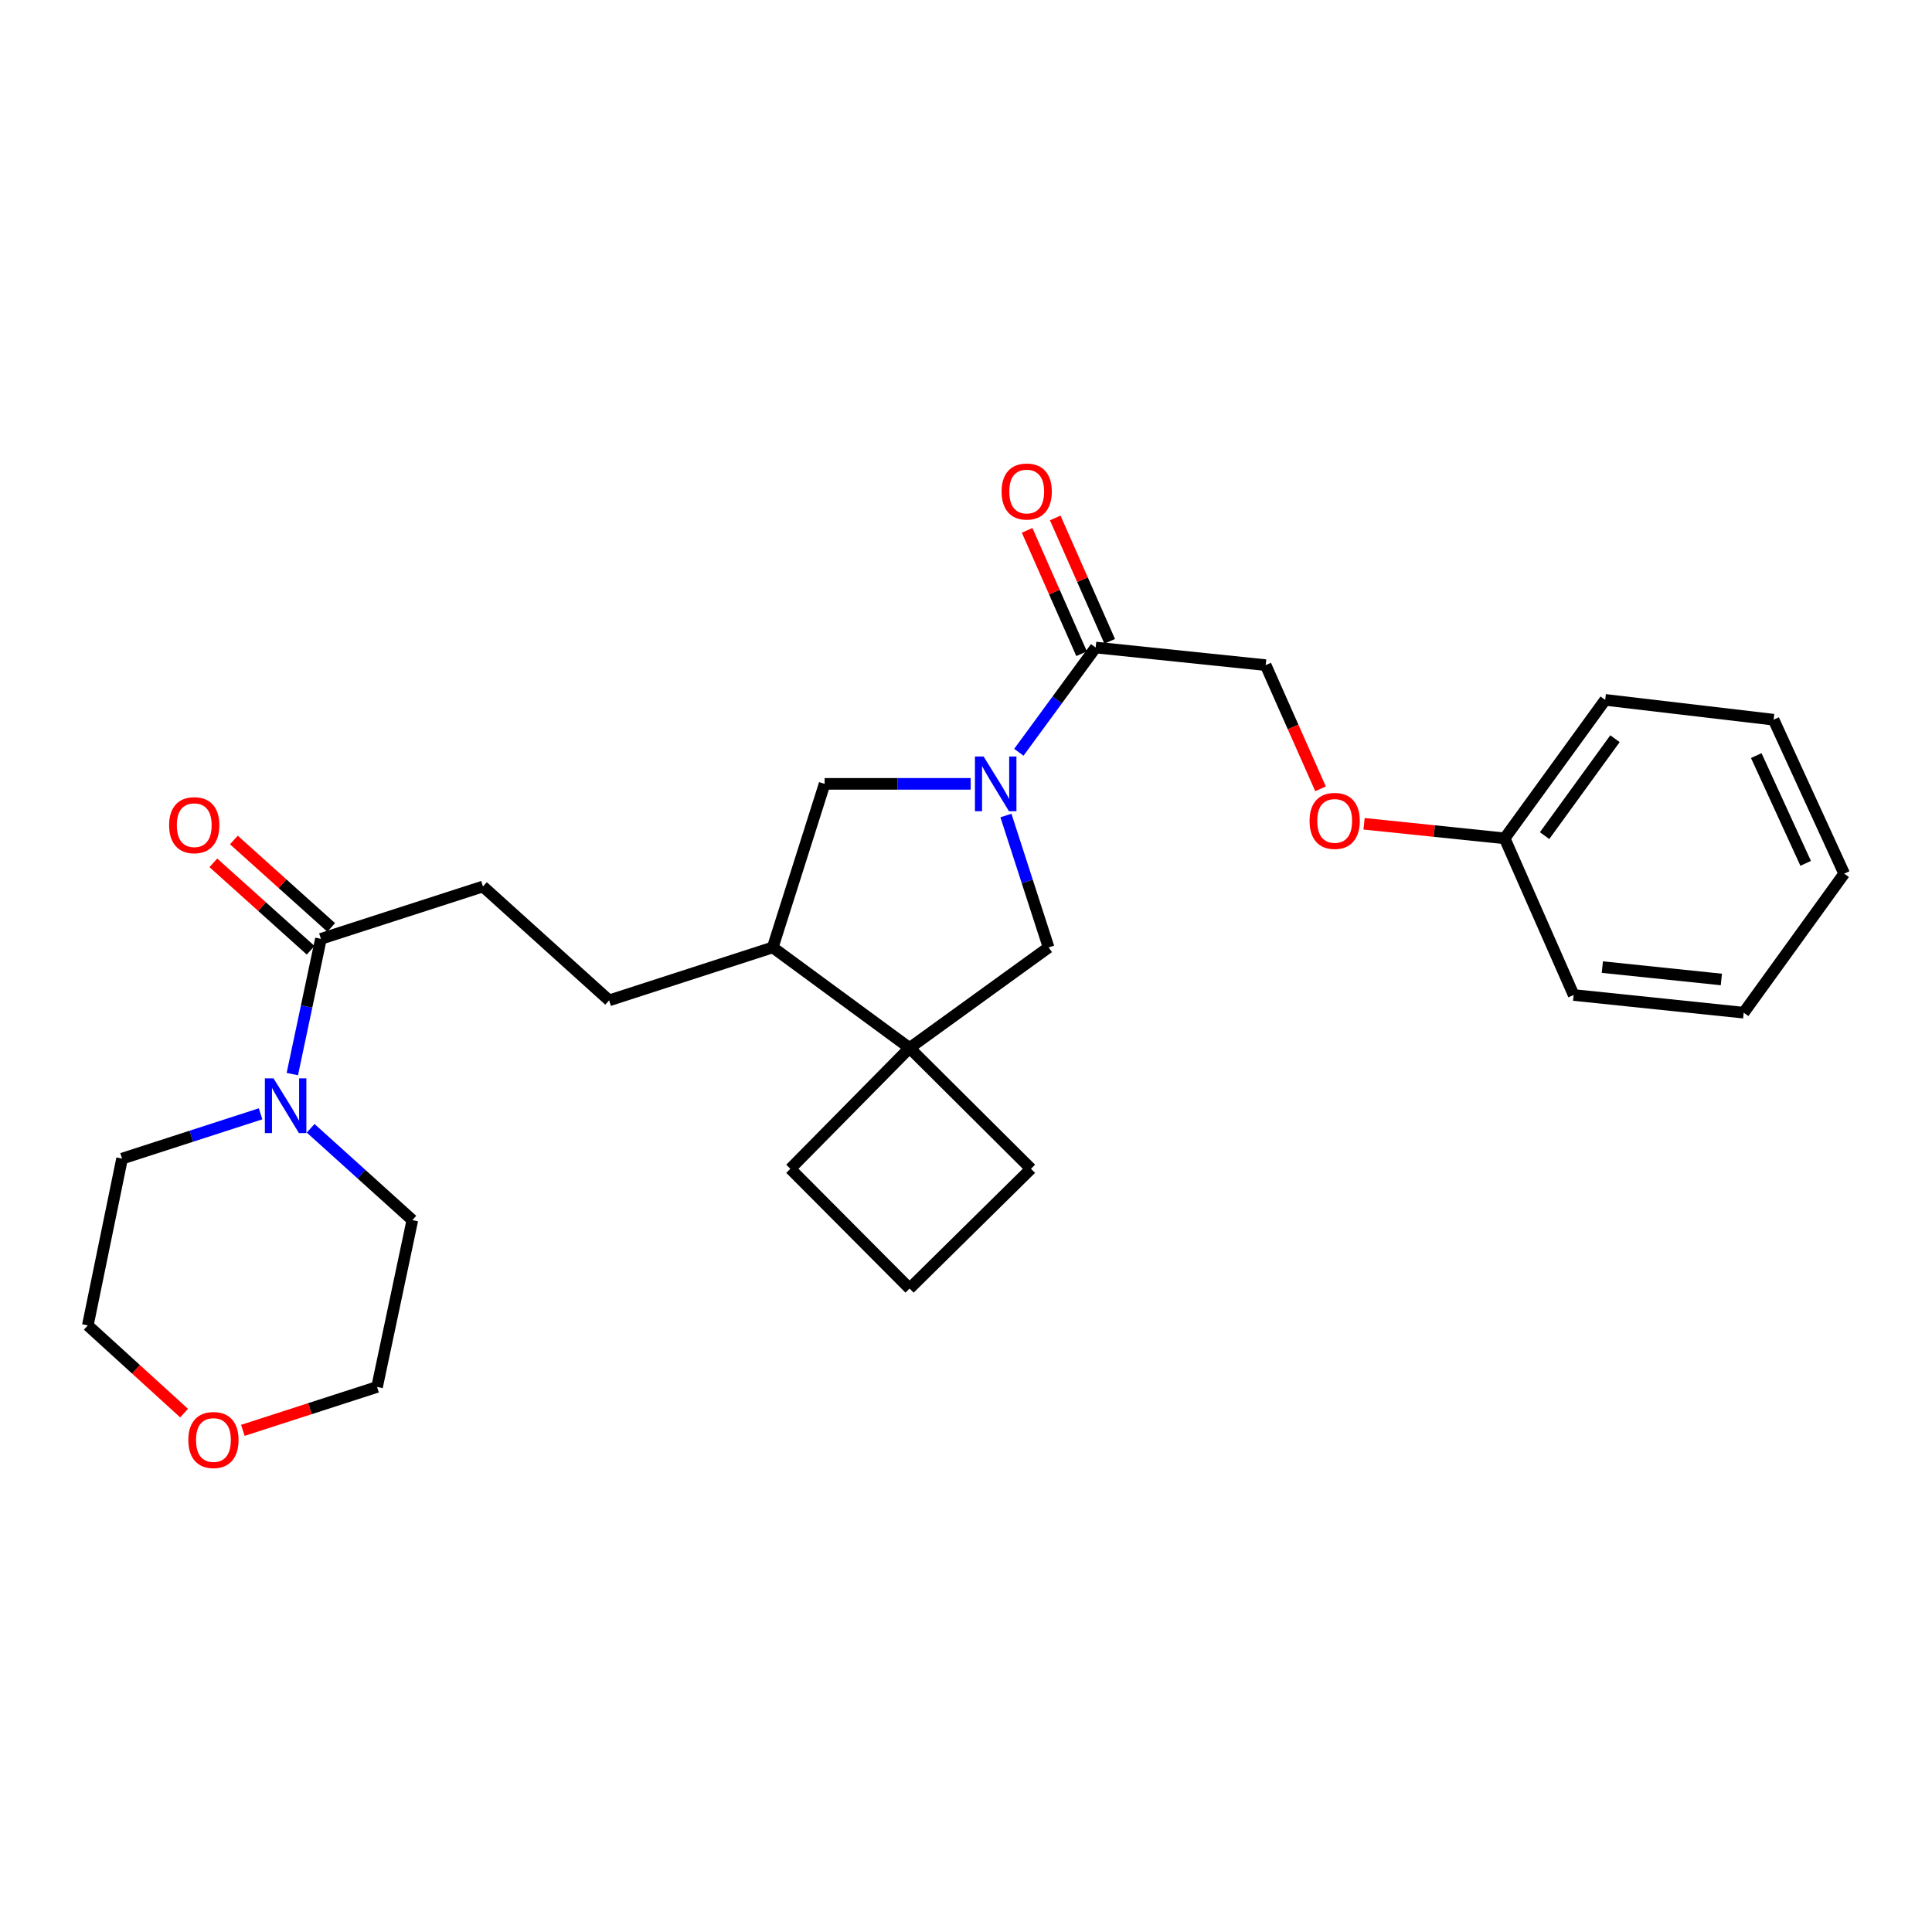 <?xml version='1.0' encoding='iso-8859-1'?>
<svg version='1.1' baseProfile='full'
              xmlns='http://www.w3.org/2000/svg'
                      xmlns:rdkit='http://www.rdkit.org/xml'
                      xmlns:xlink='http://www.w3.org/1999/xlink'
                  xml:space='preserve'
width='1000px' height='1000px' viewBox='0 0 1000 1000'>
<!-- END OF HEADER -->
<rect style='opacity:1.0;fill:#FFFFFF;stroke:none' width='1000' height='1000' x='0' y='0'> </rect>
<path class='bond-0' d='M 527.355,389.377 L 547.231,362.267' style='fill:none;fill-rule:evenodd;stroke:#0000FF;stroke-width:6px;stroke-linecap:butt;stroke-linejoin:miter;stroke-opacity:1' />
<path class='bond-0' d='M 547.231,362.267 L 567.107,335.156' style='fill:none;fill-rule:evenodd;stroke:#000000;stroke-width:6px;stroke-linecap:butt;stroke-linejoin:miter;stroke-opacity:1' />
<path class='bond-4' d='M 520.67,422.109 L 531.711,456.247' style='fill:none;fill-rule:evenodd;stroke:#0000FF;stroke-width:6px;stroke-linecap:butt;stroke-linejoin:miter;stroke-opacity:1' />
<path class='bond-4' d='M 531.711,456.247 L 542.753,490.384' style='fill:none;fill-rule:evenodd;stroke:#000000;stroke-width:6px;stroke-linecap:butt;stroke-linejoin:miter;stroke-opacity:1' />
<path class='bond-5' d='M 502.416,405.725 L 464.616,405.725' style='fill:none;fill-rule:evenodd;stroke:#0000FF;stroke-width:6px;stroke-linecap:butt;stroke-linejoin:miter;stroke-opacity:1' />
<path class='bond-5' d='M 464.616,405.725 L 426.816,405.725' style='fill:none;fill-rule:evenodd;stroke:#000000;stroke-width:6px;stroke-linecap:butt;stroke-linejoin:miter;stroke-opacity:1' />
<path class='bond-8' d='M 567.107,335.156 L 655.113,344.272' style='fill:none;fill-rule:evenodd;stroke:#000000;stroke-width:6px;stroke-linecap:butt;stroke-linejoin:miter;stroke-opacity:1' />
<path class='bond-9' d='M 574.379,331.944 L 560.282,300.016' style='fill:none;fill-rule:evenodd;stroke:#000000;stroke-width:6px;stroke-linecap:butt;stroke-linejoin:miter;stroke-opacity:1' />
<path class='bond-9' d='M 560.282,300.016 L 546.185,268.088' style='fill:none;fill-rule:evenodd;stroke:#FF0000;stroke-width:6px;stroke-linecap:butt;stroke-linejoin:miter;stroke-opacity:1' />
<path class='bond-9' d='M 559.834,338.367 L 545.737,306.439' style='fill:none;fill-rule:evenodd;stroke:#000000;stroke-width:6px;stroke-linecap:butt;stroke-linejoin:miter;stroke-opacity:1' />
<path class='bond-9' d='M 545.737,306.439 L 531.64,274.511' style='fill:none;fill-rule:evenodd;stroke:#FF0000;stroke-width:6px;stroke-linecap:butt;stroke-linejoin:miter;stroke-opacity:1' />
<path class='bond-1' d='M 470.797,542.43 L 542.753,490.384' style='fill:none;fill-rule:evenodd;stroke:#000000;stroke-width:6px;stroke-linecap:butt;stroke-linejoin:miter;stroke-opacity:1' />
<path class='bond-15' d='M 470.797,542.43 L 409.087,604.961' style='fill:none;fill-rule:evenodd;stroke:#000000;stroke-width:6px;stroke-linecap:butt;stroke-linejoin:miter;stroke-opacity:1' />
<path class='bond-16' d='M 470.797,542.43 L 533.637,604.961' style='fill:none;fill-rule:evenodd;stroke:#000000;stroke-width:6px;stroke-linecap:butt;stroke-linejoin:miter;stroke-opacity:1' />
<path class='bond-27' d='M 470.797,542.43 L 399.971,490.384' style='fill:none;fill-rule:evenodd;stroke:#000000;stroke-width:6px;stroke-linecap:butt;stroke-linejoin:miter;stroke-opacity:1' />
<path class='bond-2' d='M 151.304,555.946 L 158.706,520.948' style='fill:none;fill-rule:evenodd;stroke:#0000FF;stroke-width:6px;stroke-linecap:butt;stroke-linejoin:miter;stroke-opacity:1' />
<path class='bond-2' d='M 158.706,520.948 L 166.109,485.949' style='fill:none;fill-rule:evenodd;stroke:#000000;stroke-width:6px;stroke-linecap:butt;stroke-linejoin:miter;stroke-opacity:1' />
<path class='bond-17' d='M 134.877,576.508 L 99.03,588.106' style='fill:none;fill-rule:evenodd;stroke:#0000FF;stroke-width:6px;stroke-linecap:butt;stroke-linejoin:miter;stroke-opacity:1' />
<path class='bond-17' d='M 99.03,588.106 L 63.183,599.705' style='fill:none;fill-rule:evenodd;stroke:#000000;stroke-width:6px;stroke-linecap:butt;stroke-linejoin:miter;stroke-opacity:1' />
<path class='bond-18' d='M 160.791,584.001 L 187.114,607.762' style='fill:none;fill-rule:evenodd;stroke:#0000FF;stroke-width:6px;stroke-linecap:butt;stroke-linejoin:miter;stroke-opacity:1' />
<path class='bond-18' d='M 187.114,607.762 L 213.438,631.523' style='fill:none;fill-rule:evenodd;stroke:#000000;stroke-width:6px;stroke-linecap:butt;stroke-linejoin:miter;stroke-opacity:1' />
<path class='bond-3' d='M 166.109,485.949 L 249.973,458.849' style='fill:none;fill-rule:evenodd;stroke:#000000;stroke-width:6px;stroke-linecap:butt;stroke-linejoin:miter;stroke-opacity:1' />
<path class='bond-10' d='M 171.423,480.036 L 146.24,457.408' style='fill:none;fill-rule:evenodd;stroke:#000000;stroke-width:6px;stroke-linecap:butt;stroke-linejoin:miter;stroke-opacity:1' />
<path class='bond-10' d='M 146.24,457.408 L 121.057,434.779' style='fill:none;fill-rule:evenodd;stroke:#FF0000;stroke-width:6px;stroke-linecap:butt;stroke-linejoin:miter;stroke-opacity:1' />
<path class='bond-10' d='M 160.795,491.863 L 135.612,469.234' style='fill:none;fill-rule:evenodd;stroke:#000000;stroke-width:6px;stroke-linecap:butt;stroke-linejoin:miter;stroke-opacity:1' />
<path class='bond-10' d='M 135.612,469.234 L 110.429,446.606' style='fill:none;fill-rule:evenodd;stroke:#FF0000;stroke-width:6px;stroke-linecap:butt;stroke-linejoin:miter;stroke-opacity:1' />
<path class='bond-6' d='M 426.816,405.725 L 399.971,490.384' style='fill:none;fill-rule:evenodd;stroke:#000000;stroke-width:6px;stroke-linecap:butt;stroke-linejoin:miter;stroke-opacity:1' />
<path class='bond-11' d='M 399.971,490.384 L 315.286,517.793' style='fill:none;fill-rule:evenodd;stroke:#000000;stroke-width:6px;stroke-linecap:butt;stroke-linejoin:miter;stroke-opacity:1' />
<path class='bond-7' d='M 249.973,458.849 L 315.286,517.793' style='fill:none;fill-rule:evenodd;stroke:#000000;stroke-width:6px;stroke-linecap:butt;stroke-linejoin:miter;stroke-opacity:1' />
<path class='bond-13' d='M 655.113,344.272 L 669.307,376.281' style='fill:none;fill-rule:evenodd;stroke:#000000;stroke-width:6px;stroke-linecap:butt;stroke-linejoin:miter;stroke-opacity:1' />
<path class='bond-13' d='M 669.307,376.281 L 683.5,408.291' style='fill:none;fill-rule:evenodd;stroke:#FF0000;stroke-width:6px;stroke-linecap:butt;stroke-linejoin:miter;stroke-opacity:1' />
<path class='bond-12' d='M 125.702,740.347 L 160.436,729.116' style='fill:none;fill-rule:evenodd;stroke:#FF0000;stroke-width:6px;stroke-linecap:butt;stroke-linejoin:miter;stroke-opacity:1' />
<path class='bond-12' d='M 160.436,729.116 L 195.171,717.886' style='fill:none;fill-rule:evenodd;stroke:#000000;stroke-width:6px;stroke-linecap:butt;stroke-linejoin:miter;stroke-opacity:1' />
<path class='bond-30' d='M 95.278,731.423 L 70.366,708.728' style='fill:none;fill-rule:evenodd;stroke:#FF0000;stroke-width:6px;stroke-linecap:butt;stroke-linejoin:miter;stroke-opacity:1' />
<path class='bond-30' d='M 70.366,708.728 L 45.455,686.033' style='fill:none;fill-rule:evenodd;stroke:#000000;stroke-width:6px;stroke-linecap:butt;stroke-linejoin:miter;stroke-opacity:1' />
<path class='bond-14' d='M 706.038,426.39 L 742.422,430.16' style='fill:none;fill-rule:evenodd;stroke:#FF0000;stroke-width:6px;stroke-linecap:butt;stroke-linejoin:miter;stroke-opacity:1' />
<path class='bond-14' d='M 742.422,430.16 L 778.806,433.93' style='fill:none;fill-rule:evenodd;stroke:#000000;stroke-width:6px;stroke-linecap:butt;stroke-linejoin:miter;stroke-opacity:1' />
<path class='bond-22' d='M 778.806,433.93 L 830.852,362.256' style='fill:none;fill-rule:evenodd;stroke:#000000;stroke-width:6px;stroke-linecap:butt;stroke-linejoin:miter;stroke-opacity:1' />
<path class='bond-22' d='M 799.479,432.521 L 835.911,382.35' style='fill:none;fill-rule:evenodd;stroke:#000000;stroke-width:6px;stroke-linecap:butt;stroke-linejoin:miter;stroke-opacity:1' />
<path class='bond-23' d='M 778.806,433.93 L 814.52,515.011' style='fill:none;fill-rule:evenodd;stroke:#000000;stroke-width:6px;stroke-linecap:butt;stroke-linejoin:miter;stroke-opacity:1' />
<path class='bond-28' d='M 409.087,604.961 L 470.797,666.944' style='fill:none;fill-rule:evenodd;stroke:#000000;stroke-width:6px;stroke-linecap:butt;stroke-linejoin:miter;stroke-opacity:1' />
<path class='bond-19' d='M 533.637,604.961 L 470.797,666.944' style='fill:none;fill-rule:evenodd;stroke:#000000;stroke-width:6px;stroke-linecap:butt;stroke-linejoin:miter;stroke-opacity:1' />
<path class='bond-21' d='M 63.183,599.705 L 45.455,686.033' style='fill:none;fill-rule:evenodd;stroke:#000000;stroke-width:6px;stroke-linecap:butt;stroke-linejoin:miter;stroke-opacity:1' />
<path class='bond-20' d='M 213.438,631.523 L 195.171,717.886' style='fill:none;fill-rule:evenodd;stroke:#000000;stroke-width:6px;stroke-linecap:butt;stroke-linejoin:miter;stroke-opacity:1' />
<path class='bond-25' d='M 830.852,362.256 L 918.011,372.512' style='fill:none;fill-rule:evenodd;stroke:#000000;stroke-width:6px;stroke-linecap:butt;stroke-linejoin:miter;stroke-opacity:1' />
<path class='bond-24' d='M 814.52,515.011 L 902.535,524.162' style='fill:none;fill-rule:evenodd;stroke:#000000;stroke-width:6px;stroke-linecap:butt;stroke-linejoin:miter;stroke-opacity:1' />
<path class='bond-24' d='M 829.366,500.569 L 890.977,506.975' style='fill:none;fill-rule:evenodd;stroke:#000000;stroke-width:6px;stroke-linecap:butt;stroke-linejoin:miter;stroke-opacity:1' />
<path class='bond-26' d='M 902.535,524.162 L 954.545,452.197' style='fill:none;fill-rule:evenodd;stroke:#000000;stroke-width:6px;stroke-linecap:butt;stroke-linejoin:miter;stroke-opacity:1' />
<path class='bond-29' d='M 918.011,372.512 L 954.545,452.197' style='fill:none;fill-rule:evenodd;stroke:#000000;stroke-width:6px;stroke-linecap:butt;stroke-linejoin:miter;stroke-opacity:1' />
<path class='bond-29' d='M 909.038,391.091 L 934.612,446.871' style='fill:none;fill-rule:evenodd;stroke:#000000;stroke-width:6px;stroke-linecap:butt;stroke-linejoin:miter;stroke-opacity:1' />
<path  class='atom-0' d='M 509.11 391.565
L 518.39 406.565
Q 519.31 408.045, 520.79 410.725
Q 522.27 413.405, 522.35 413.565
L 522.35 391.565
L 526.11 391.565
L 526.11 419.885
L 522.23 419.885
L 512.27 403.485
Q 511.11 401.565, 509.87 399.365
Q 508.67 397.165, 508.31 396.485
L 508.31 419.885
L 504.63 419.885
L 504.63 391.565
L 509.11 391.565
' fill='#0000FF'/>
<path  class='atom-3' d='M 141.582 558.153
L 150.862 573.153
Q 151.782 574.633, 153.262 577.313
Q 154.742 579.993, 154.822 580.153
L 154.822 558.153
L 158.582 558.153
L 158.582 586.473
L 154.702 586.473
L 144.742 570.073
Q 143.582 568.153, 142.342 565.953
Q 141.142 563.753, 140.782 563.073
L 140.782 586.473
L 137.102 586.473
L 137.102 558.153
L 141.582 558.153
' fill='#0000FF'/>
<path  class='atom-10' d='M 518.42 254.411
Q 518.42 247.611, 521.78 243.811
Q 525.14 240.011, 531.42 240.011
Q 537.7 240.011, 541.06 243.811
Q 544.42 247.611, 544.42 254.411
Q 544.42 261.291, 541.02 265.211
Q 537.62 269.091, 531.42 269.091
Q 525.18 269.091, 521.78 265.211
Q 518.42 261.331, 518.42 254.411
M 531.42 265.891
Q 535.74 265.891, 538.06 263.011
Q 540.42 260.091, 540.42 254.411
Q 540.42 248.851, 538.06 246.051
Q 535.74 243.211, 531.42 243.211
Q 527.1 243.211, 524.74 246.011
Q 522.42 248.811, 522.42 254.411
Q 522.42 260.131, 524.74 263.011
Q 527.1 265.891, 531.42 265.891
' fill='#FF0000'/>
<path  class='atom-11' d='M 87.539 427.111
Q 87.539 420.311, 90.899 416.511
Q 94.259 412.711, 100.539 412.711
Q 106.819 412.711, 110.179 416.511
Q 113.539 420.311, 113.539 427.111
Q 113.539 433.991, 110.139 437.911
Q 106.739 441.791, 100.539 441.791
Q 94.299 441.791, 90.899 437.911
Q 87.539 434.031, 87.539 427.111
M 100.539 438.591
Q 104.859 438.591, 107.179 435.711
Q 109.539 432.791, 109.539 427.111
Q 109.539 421.551, 107.179 418.751
Q 104.859 415.911, 100.539 415.911
Q 96.219 415.911, 93.859 418.711
Q 91.539 421.511, 91.539 427.111
Q 91.539 432.831, 93.859 435.711
Q 96.219 438.591, 100.539 438.591
' fill='#FF0000'/>
<path  class='atom-13' d='M 97.477 745.349
Q 97.477 738.549, 100.837 734.749
Q 104.197 730.949, 110.477 730.949
Q 116.757 730.949, 120.117 734.749
Q 123.477 738.549, 123.477 745.349
Q 123.477 752.229, 120.077 756.149
Q 116.677 760.029, 110.477 760.029
Q 104.237 760.029, 100.837 756.149
Q 97.477 752.269, 97.477 745.349
M 110.477 756.829
Q 114.797 756.829, 117.117 753.949
Q 119.477 751.029, 119.477 745.349
Q 119.477 739.789, 117.117 736.989
Q 114.797 734.149, 110.477 734.149
Q 106.157 734.149, 103.797 736.949
Q 101.477 739.749, 101.477 745.349
Q 101.477 751.069, 103.797 753.949
Q 106.157 756.829, 110.477 756.829
' fill='#FF0000'/>
<path  class='atom-14' d='M 677.826 424.894
Q 677.826 418.094, 681.186 414.294
Q 684.546 410.494, 690.826 410.494
Q 697.106 410.494, 700.466 414.294
Q 703.826 418.094, 703.826 424.894
Q 703.826 431.774, 700.426 435.694
Q 697.026 439.574, 690.826 439.574
Q 684.586 439.574, 681.186 435.694
Q 677.826 431.814, 677.826 424.894
M 690.826 436.374
Q 695.146 436.374, 697.466 433.494
Q 699.826 430.574, 699.826 424.894
Q 699.826 419.334, 697.466 416.534
Q 695.146 413.694, 690.826 413.694
Q 686.506 413.694, 684.146 416.494
Q 681.826 419.294, 681.826 424.894
Q 681.826 430.614, 684.146 433.494
Q 686.506 436.374, 690.826 436.374
' fill='#FF0000'/>
</svg>
